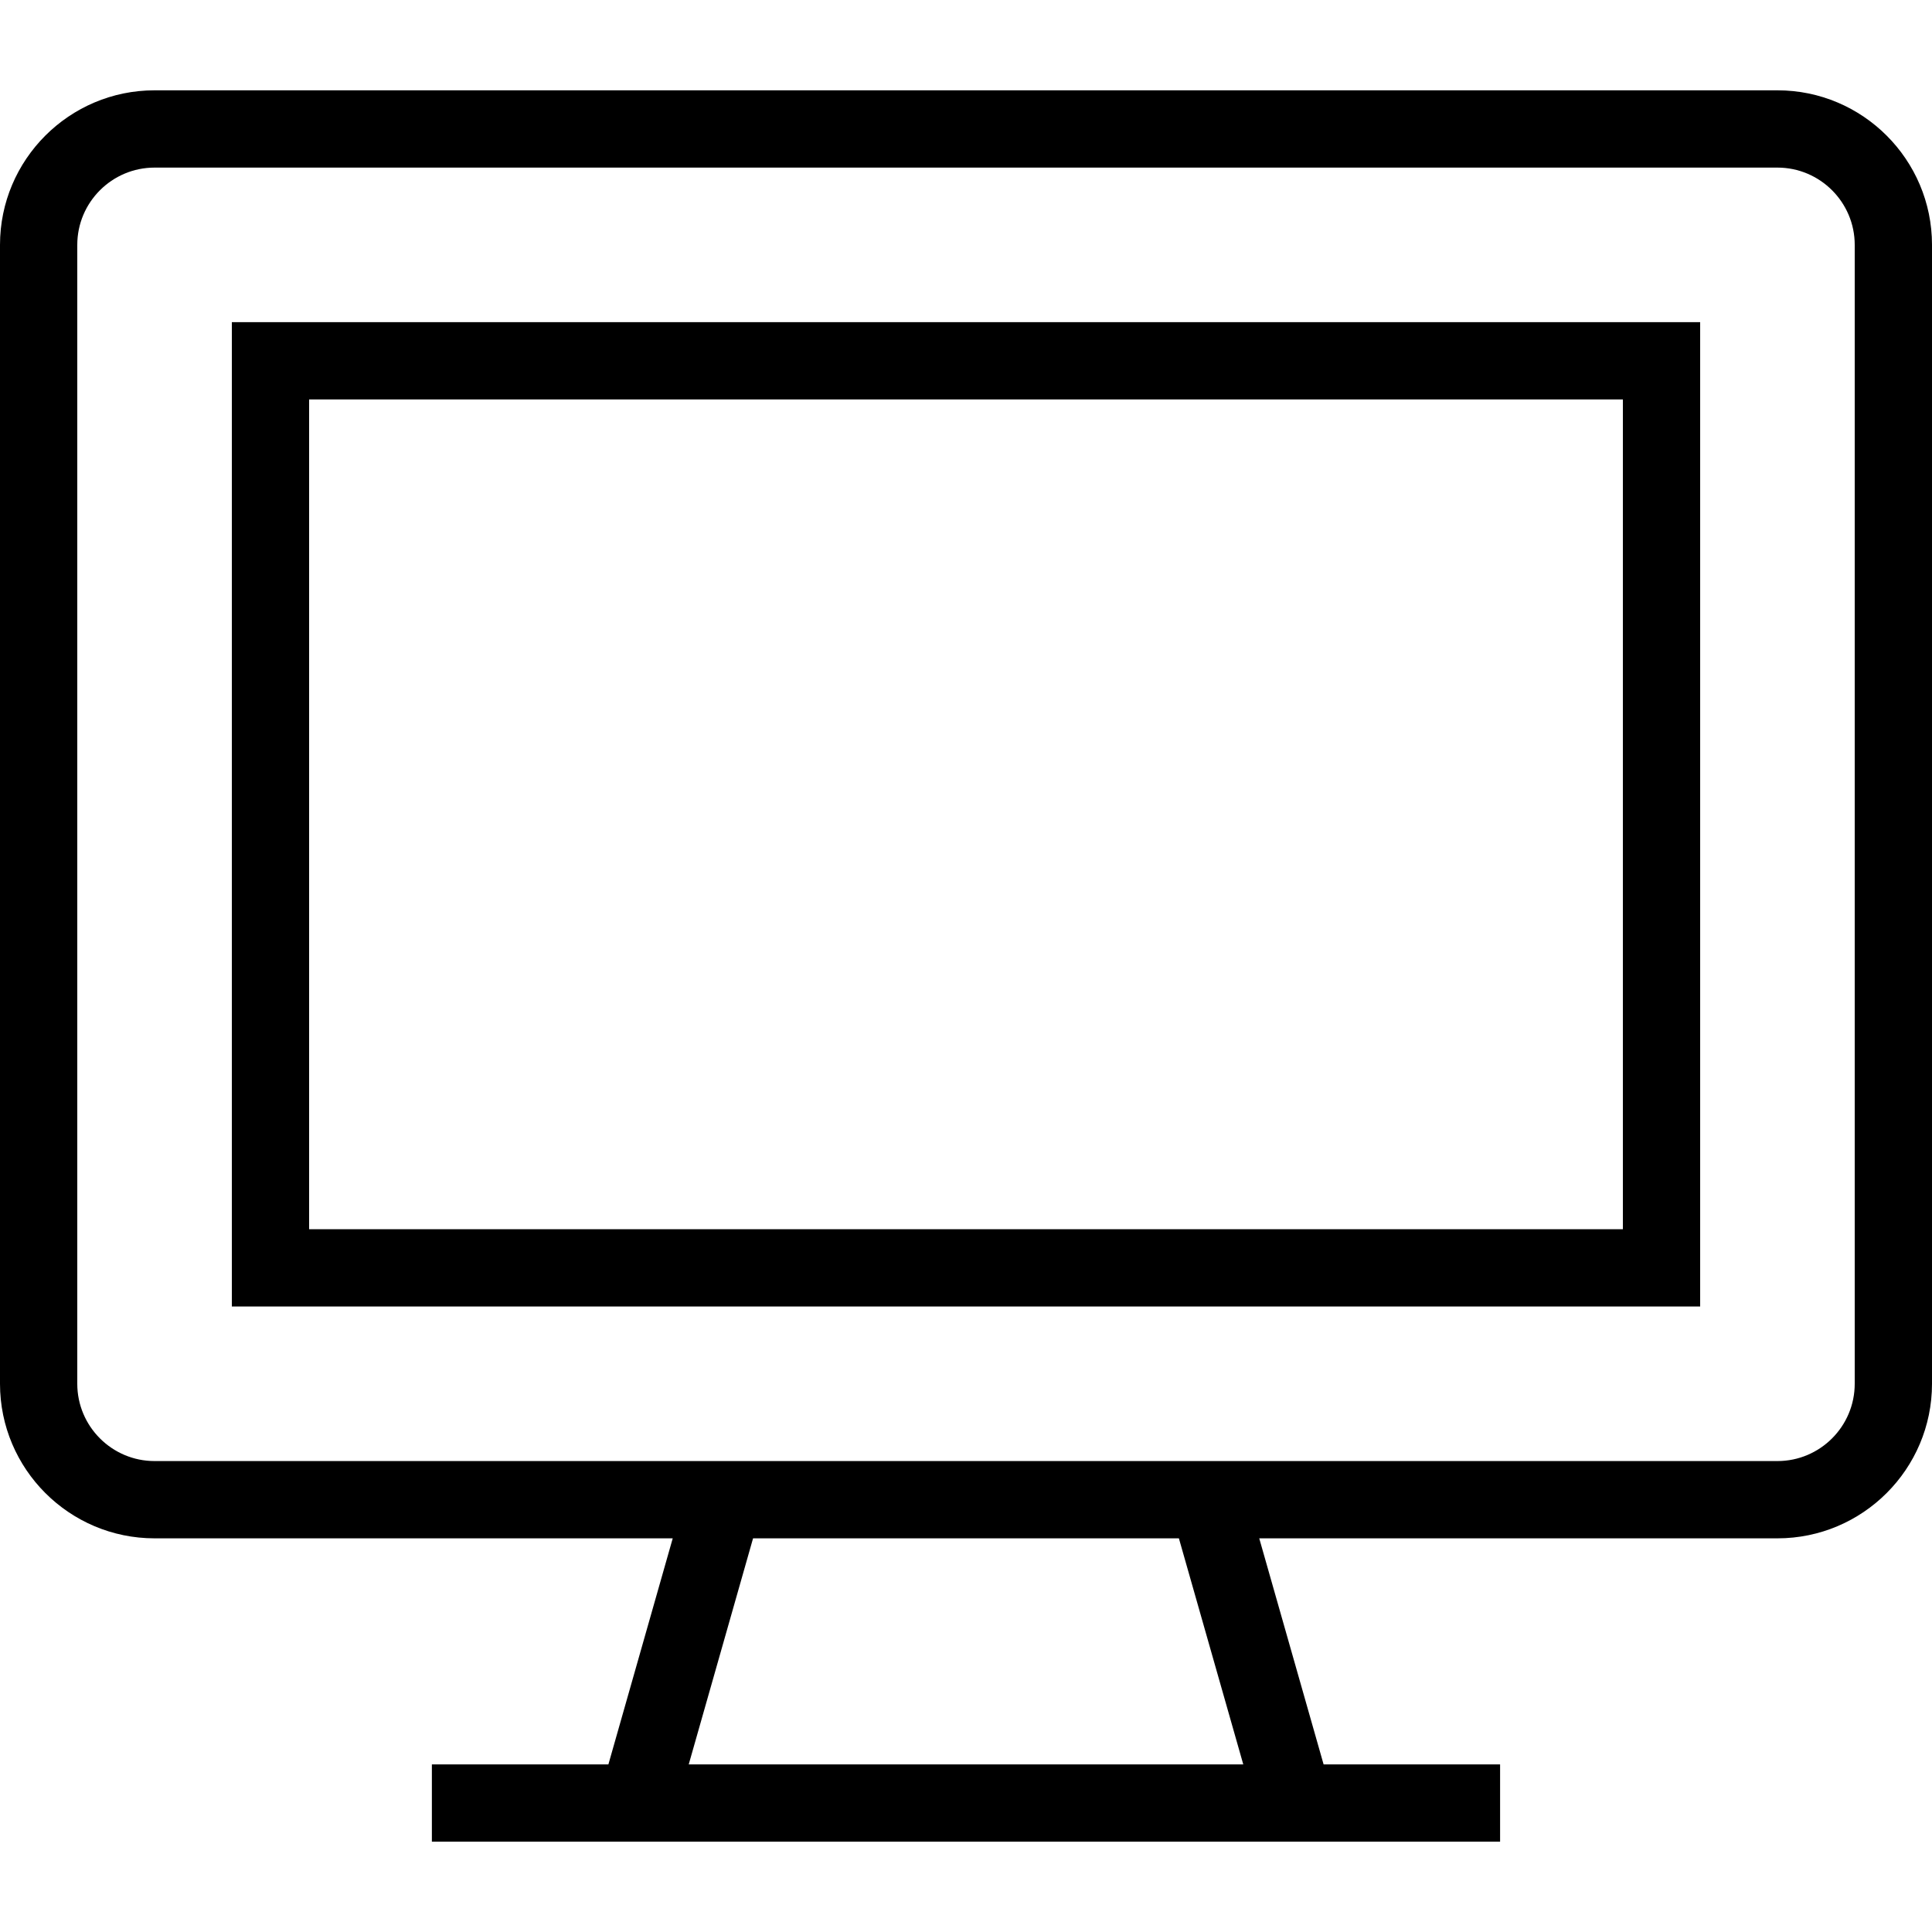 <?xml version="1.0" encoding="iso-8859-1"?>
<!-- Uploaded to: SVG Repo, www.svgrepo.com, Generator: SVG Repo Mixer Tools -->
<svg fill="#000000" height="800px" width="800px" version="1.1" id="Layer_1" xmlns="http://www.w3.org/2000/svg" xmlns:xlink="http://www.w3.org/1999/xlink" 
	 viewBox="0 0 492.308 492.308" xml:space="preserve">
<g>
	<g>
		<path d="M452.923,23.014H39.385C17.663,23.014,0,40.678,0,62.399v290.212c0,21.721,17.664,39.385,39.385,39.385h132.039
			l-16.395,57.606h-44.98v19.692h39.375h193.462h39.365v-19.692h-44.972l-16.401-57.606h132.047
			c21.721,0,39.385-17.663,39.385-39.385V62.399C492.308,40.678,474.644,23.014,452.923,23.014z M175.5,449.601l16.394-57.606
			h108.51l16.404,57.606H175.5z M472.615,352.611c0,10.856-8.837,19.692-19.692,19.692H315.269h-138.24H39.385
			c-10.856,0-19.692-8.837-19.692-19.692V62.399c0-10.856,8.837-19.692,19.692-19.692h413.538c10.856,0,19.692,8.837,19.692,19.692
			V352.611z"/>
	</g>
</g>
<g>
	<g>
		<path d="M59.077,82.091v250.827h374.154V82.091H59.077z M413.538,313.226H78.769V101.784h334.769V313.226z"/>
	</g>
</g>
</svg>